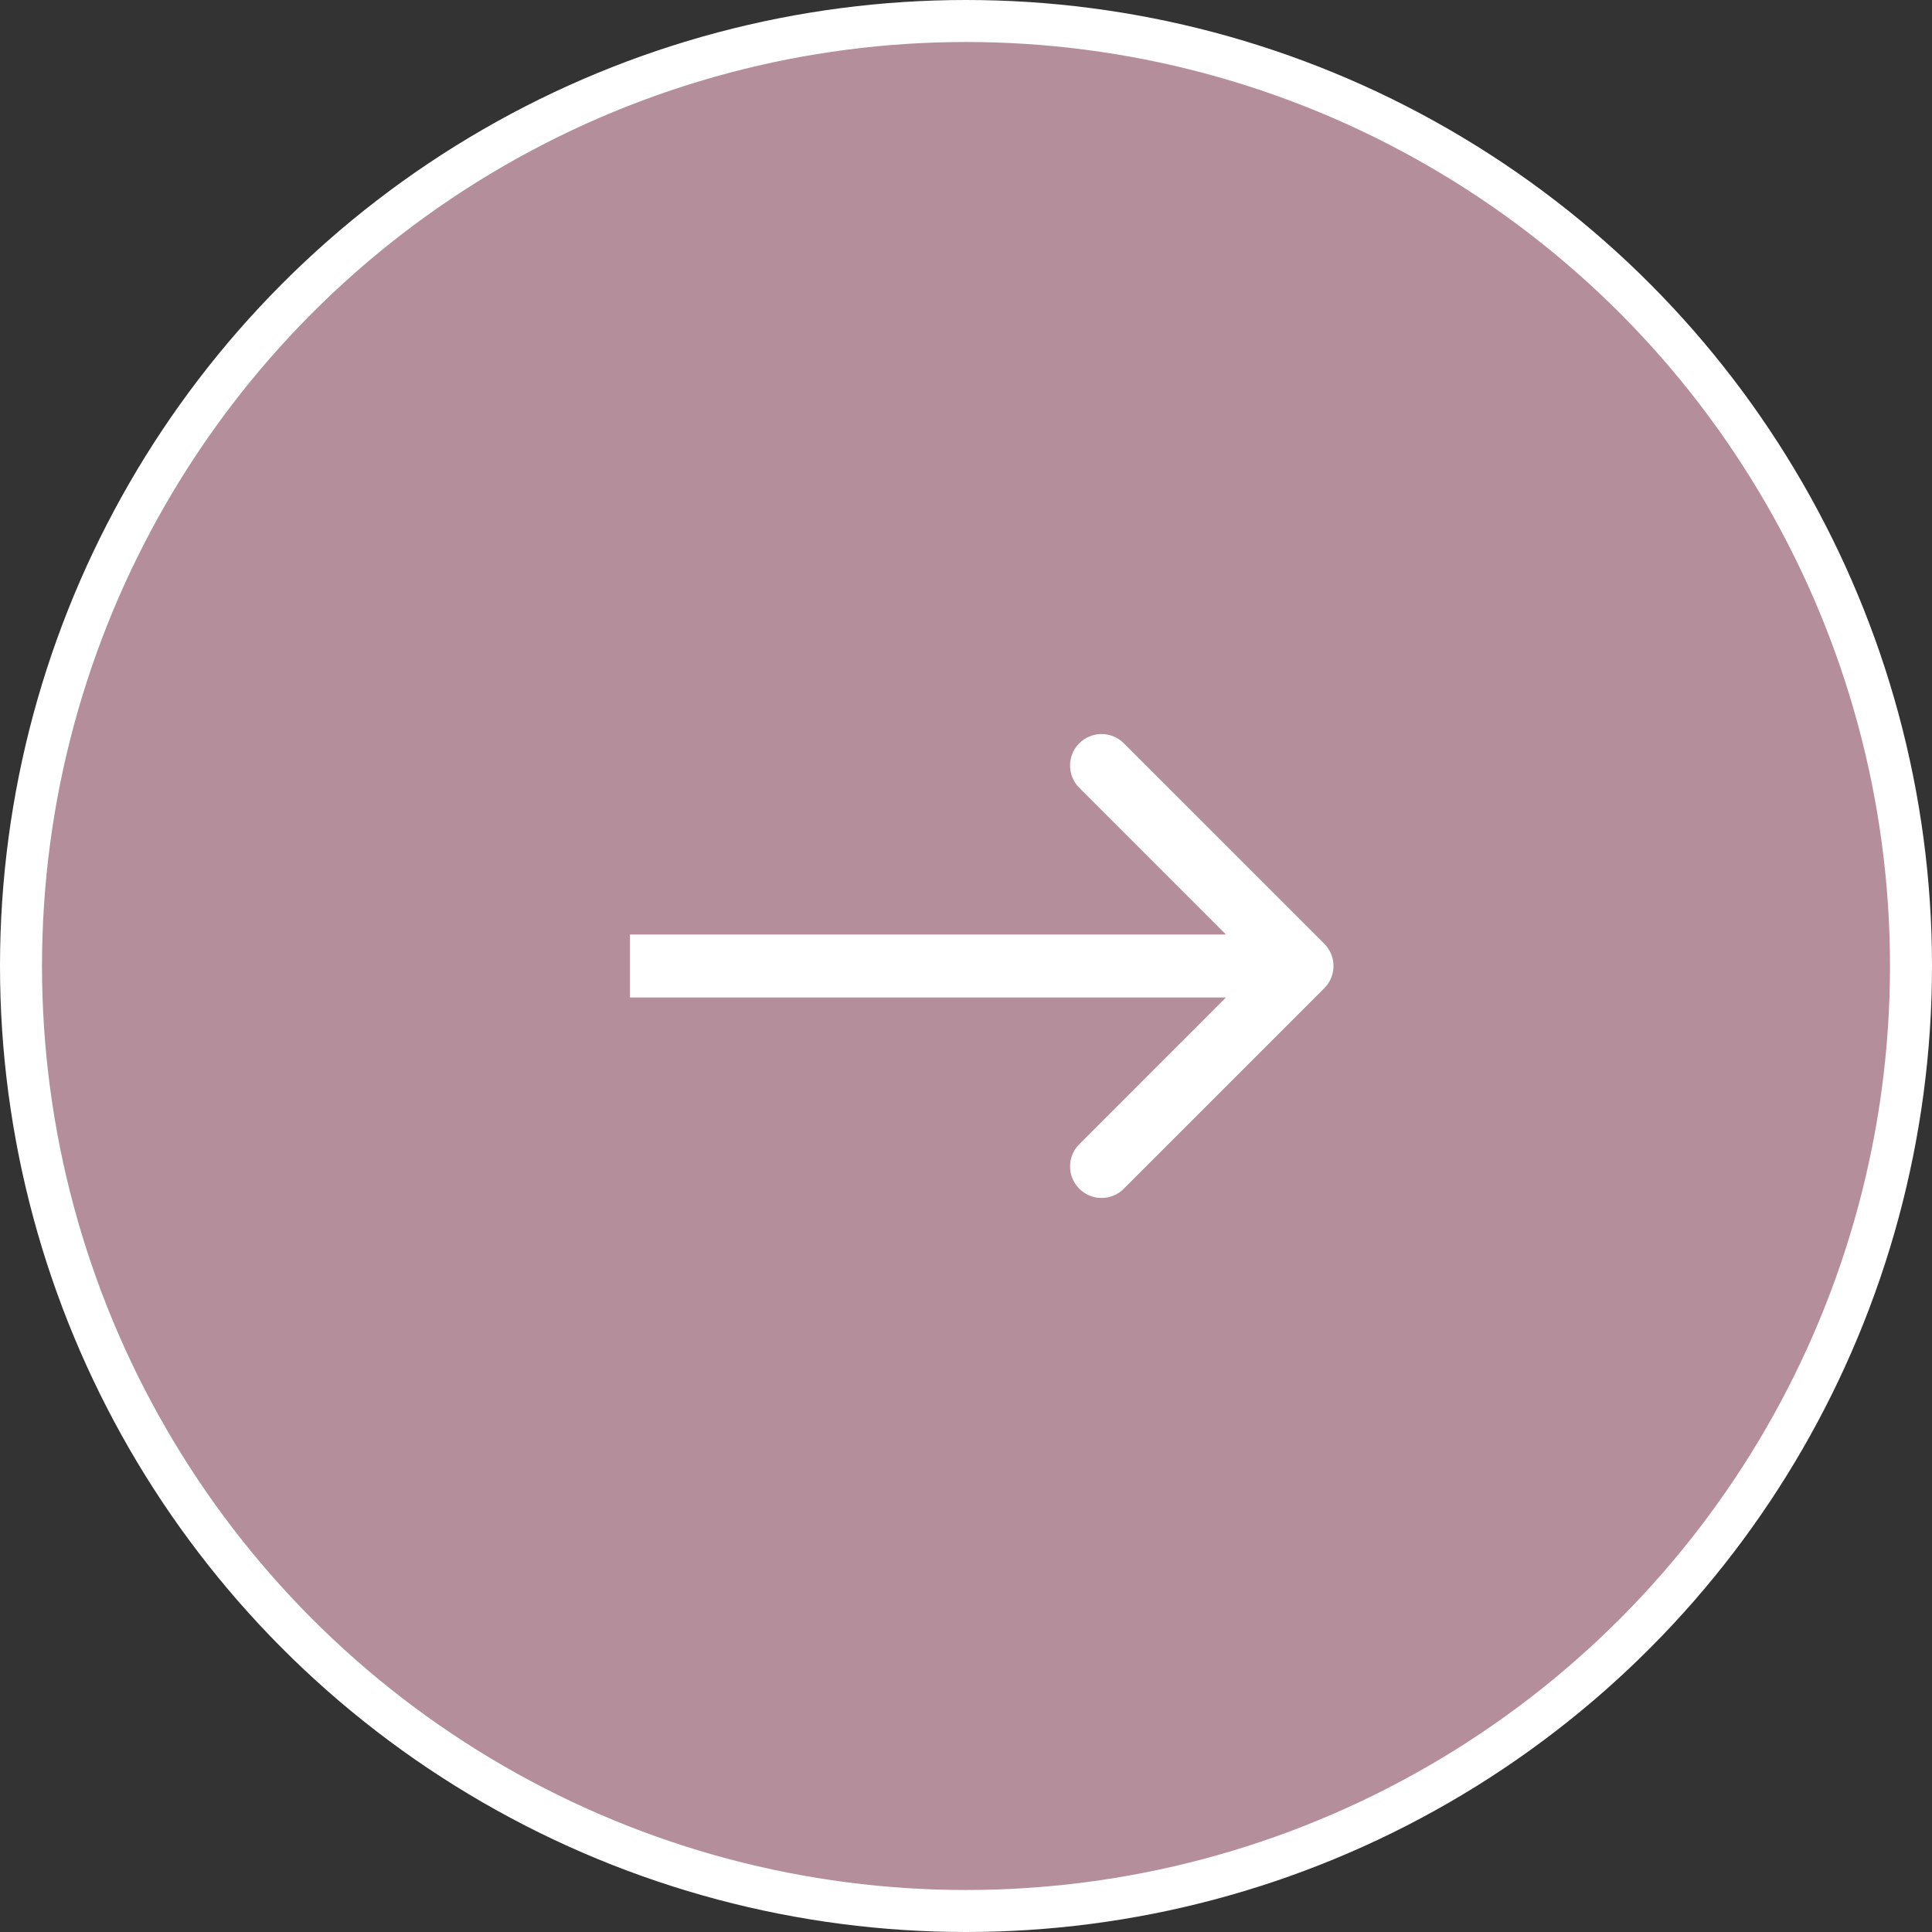 <?xml version="1.0" encoding="UTF-8"?> <svg xmlns="http://www.w3.org/2000/svg" width="46" height="46" viewBox="0 0 46 46" fill="none"><rect x="0" y="0" width="46" height="46" fill="#333333" stroke="none"/><circle cx="23" cy="23" r="22.5" fill="#B48E9A" stroke="white"></circle><path d="M31.53 23.53C31.823 23.237 31.823 22.763 31.53 22.47L26.757 17.697C26.465 17.404 25.99 17.404 25.697 17.697C25.404 17.99 25.404 18.465 25.697 18.757L29.939 23L25.697 27.243C25.404 27.535 25.404 28.01 25.697 28.303C25.99 28.596 26.465 28.596 26.757 28.303L31.53 23.53ZM15 23.75L31 23.75L31 22.25L15 22.25L15 23.75Z" fill="white"></path></svg> 